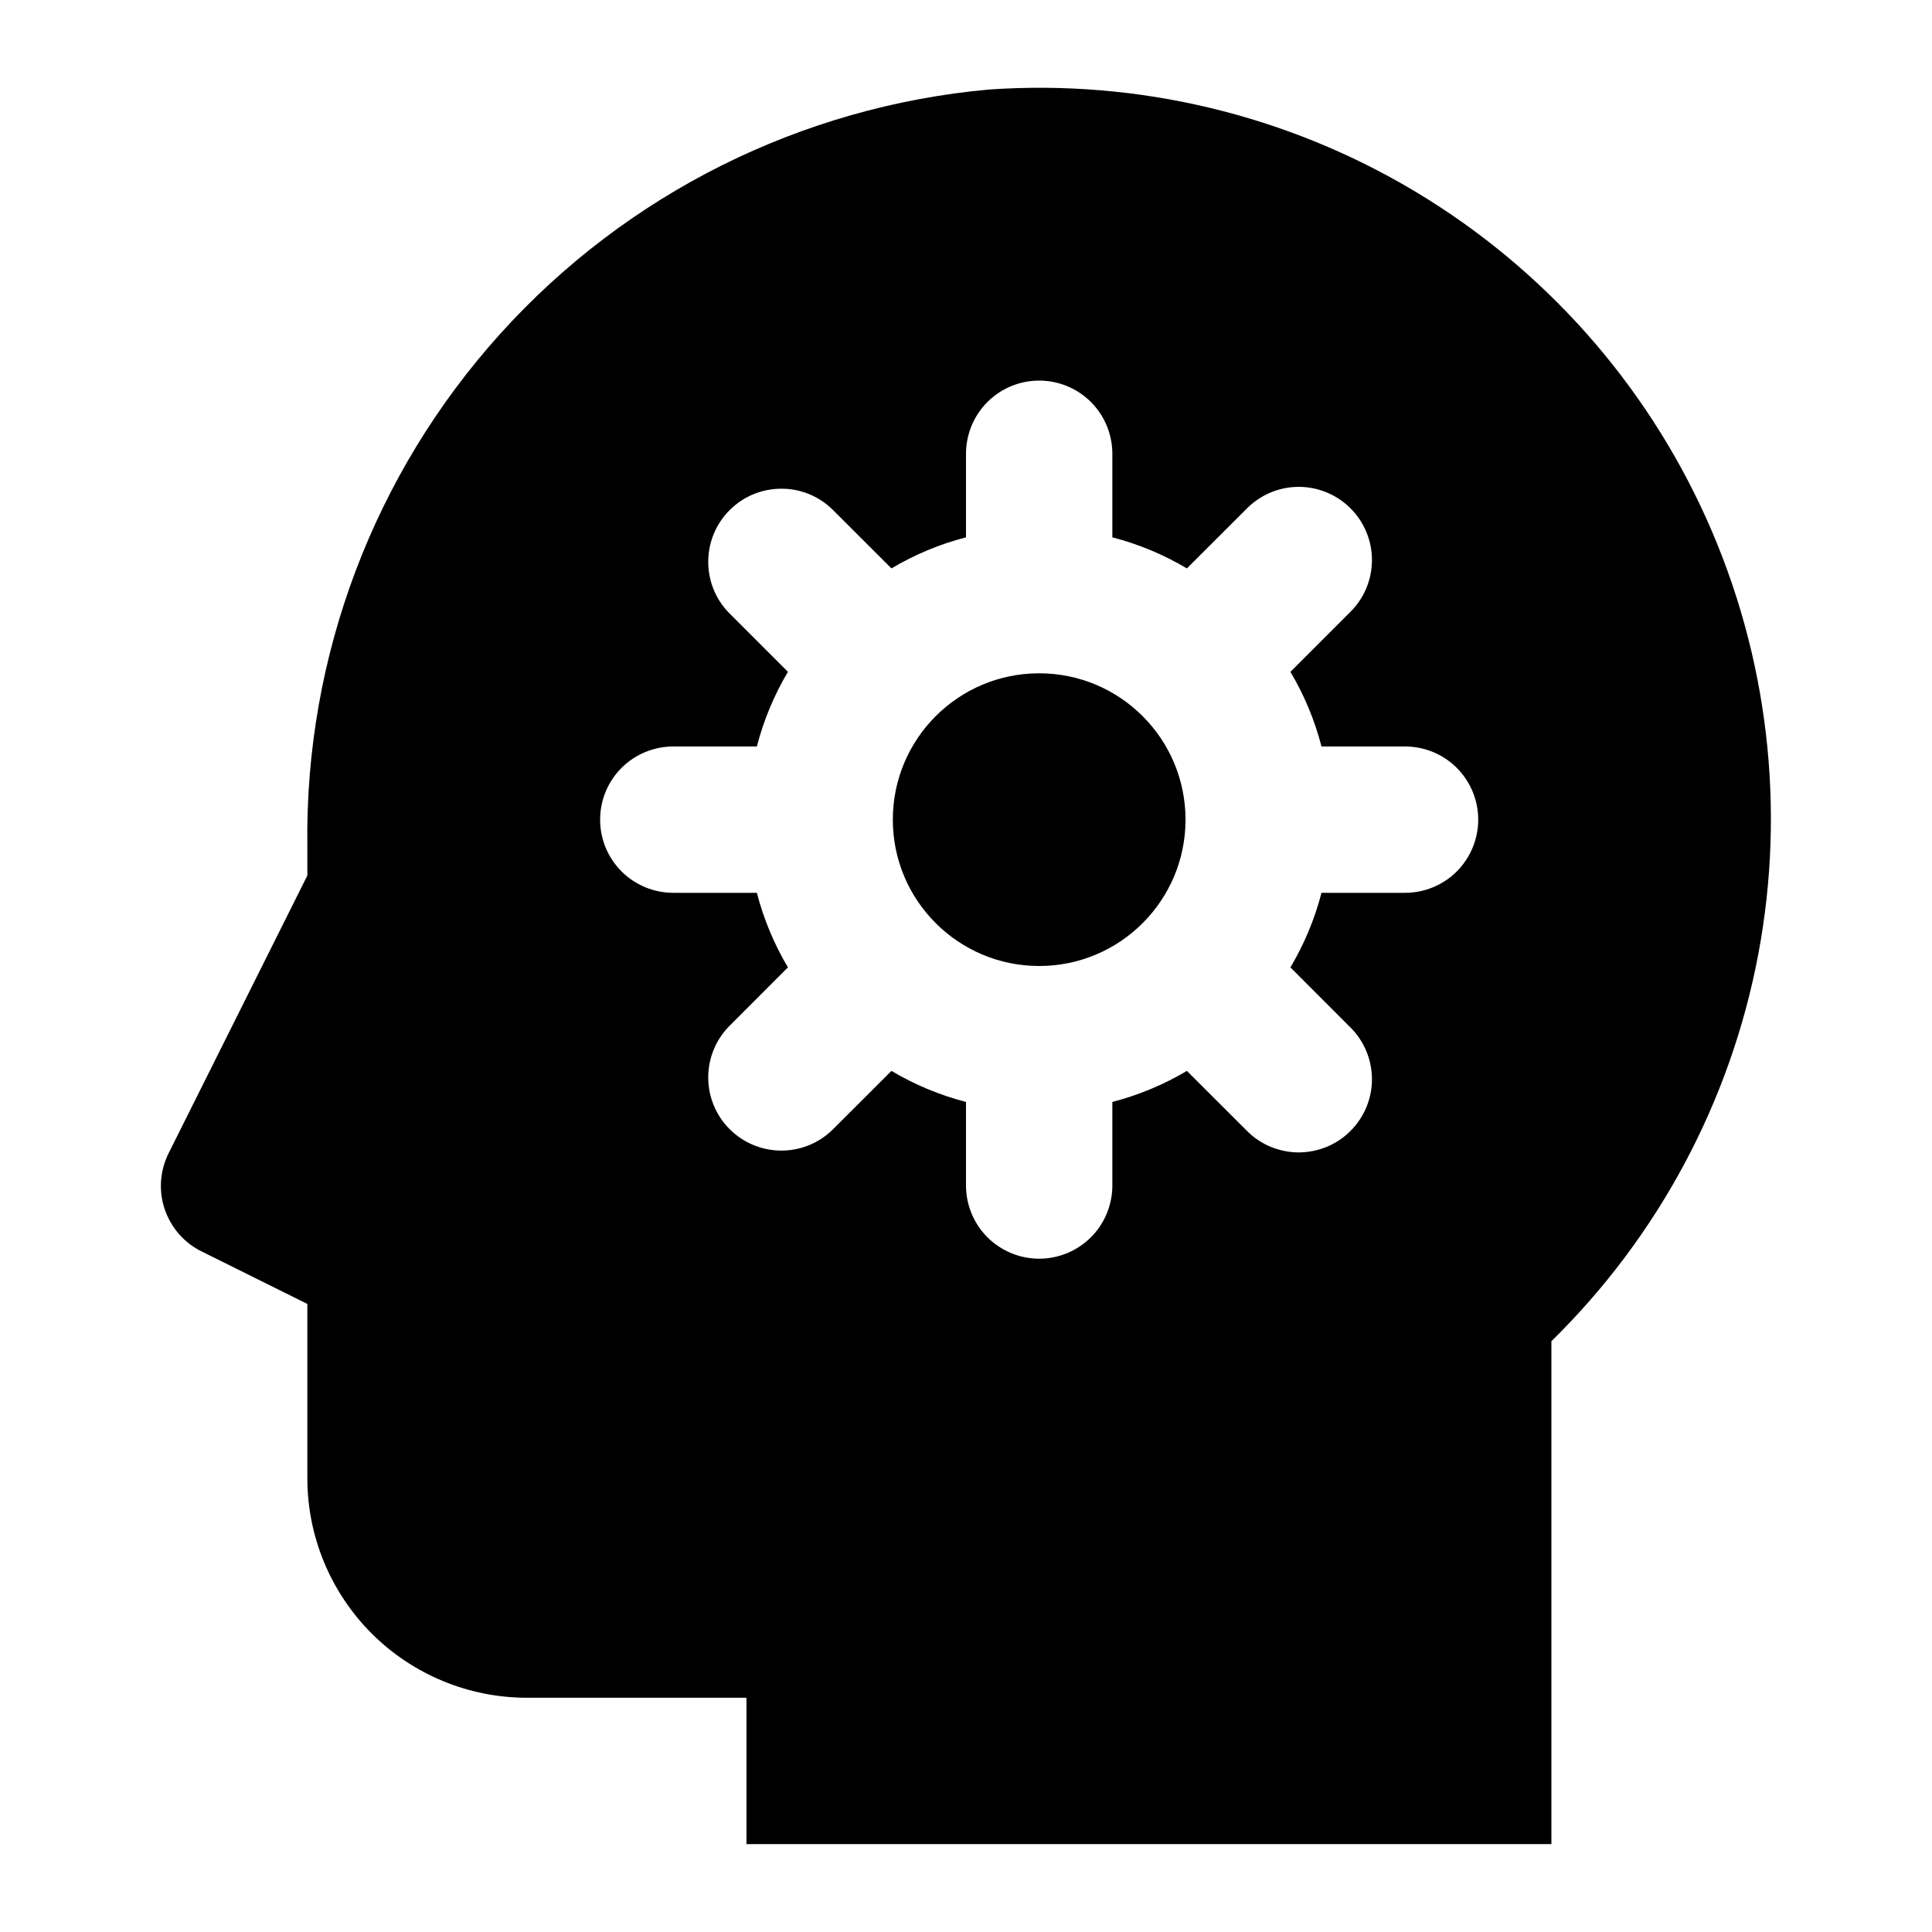 <svg width="24" height="24" viewBox="0 0 24 24" fill="none" xmlns="http://www.w3.org/2000/svg">
<g id="logic">
<g id="Vector">
<path d="M12.909 12C13.913 12 14.727 11.186 14.727 10.182C14.727 9.178 13.913 8.364 12.909 8.364C11.905 8.364 11.091 9.178 11.091 10.182C11.091 11.186 11.905 12 12.909 12Z" fill="black"/>
<path d="M12.287 1.112C9.952 1.323 7.783 2.407 6.213 4.148C4.643 5.889 3.787 8.158 3.818 10.503V10.876L2.097 14.321C2.043 14.428 2.01 14.544 2.001 14.664C1.992 14.784 2.007 14.904 2.045 15.018C2.083 15.131 2.143 15.237 2.221 15.327C2.3 15.418 2.396 15.492 2.503 15.545L3.818 16.198V18.363C3.818 19.087 4.106 19.78 4.617 20.292C5.129 20.803 5.822 21.09 6.546 21.09H9.273V22.908H19.272V16.661C20.599 15.36 21.496 13.684 21.841 11.859C22.186 10.033 21.962 8.146 21.201 6.451C20.44 4.756 19.177 3.336 17.583 2.381C15.989 1.426 14.141 0.984 12.287 1.112ZM17.454 11.091H16.416C16.332 11.416 16.202 11.728 16.03 12.017L16.765 12.753C16.852 12.836 16.921 12.937 16.969 13.048C17.017 13.159 17.041 13.278 17.043 13.399C17.044 13.519 17.021 13.639 16.975 13.751C16.929 13.862 16.862 13.964 16.776 14.049C16.691 14.135 16.59 14.202 16.478 14.248C16.366 14.293 16.246 14.316 16.126 14.316C16.005 14.314 15.886 14.289 15.775 14.242C15.664 14.194 15.564 14.125 15.48 14.038L14.744 13.303C14.455 13.475 14.143 13.604 13.818 13.689V14.727C13.818 14.968 13.722 15.199 13.552 15.37C13.381 15.54 13.15 15.636 12.909 15.636C12.668 15.636 12.437 15.54 12.266 15.37C12.096 15.199 12 14.968 12 14.727V13.689C11.674 13.604 11.363 13.475 11.074 13.303L10.338 14.038C10.167 14.204 9.937 14.295 9.699 14.293C9.46 14.291 9.232 14.195 9.064 14.027C8.895 13.858 8.8 13.63 8.798 13.392C8.796 13.154 8.887 12.924 9.053 12.753L9.788 12.017C9.616 11.728 9.486 11.416 9.402 11.091H8.364C8.123 11.091 7.891 10.995 7.721 10.825C7.55 10.654 7.455 10.423 7.455 10.182C7.455 9.941 7.55 9.71 7.721 9.539C7.891 9.369 8.123 9.273 8.364 9.273H9.402C9.486 8.947 9.616 8.635 9.788 8.346L9.053 7.611C8.887 7.44 8.796 7.21 8.798 6.972C8.8 6.733 8.895 6.505 9.064 6.337C9.232 6.168 9.46 6.073 9.699 6.071C9.937 6.068 10.167 6.16 10.338 6.326L11.074 7.061C11.363 6.889 11.674 6.759 12 6.675V5.637C12 5.396 12.096 5.164 12.266 4.994C12.437 4.823 12.668 4.728 12.909 4.728C13.15 4.728 13.381 4.823 13.552 4.994C13.722 5.164 13.818 5.396 13.818 5.637V6.675C14.143 6.759 14.455 6.889 14.744 7.061L15.48 6.326C15.564 6.239 15.664 6.17 15.775 6.122C15.886 6.074 16.005 6.049 16.126 6.048C16.246 6.047 16.366 6.07 16.478 6.116C16.59 6.162 16.691 6.229 16.776 6.314C16.862 6.4 16.929 6.501 16.975 6.613C17.021 6.725 17.044 6.844 17.043 6.965C17.041 7.086 17.017 7.205 16.969 7.316C16.921 7.427 16.852 7.527 16.765 7.611L16.03 8.346C16.202 8.635 16.332 8.947 16.416 9.273H17.454C17.695 9.273 17.927 9.369 18.097 9.539C18.267 9.71 18.363 9.941 18.363 10.182C18.363 10.423 18.267 10.654 18.097 10.825C17.927 10.995 17.695 11.091 17.454 11.091Z" fill="black"/>
</g>
</g>
</svg>
